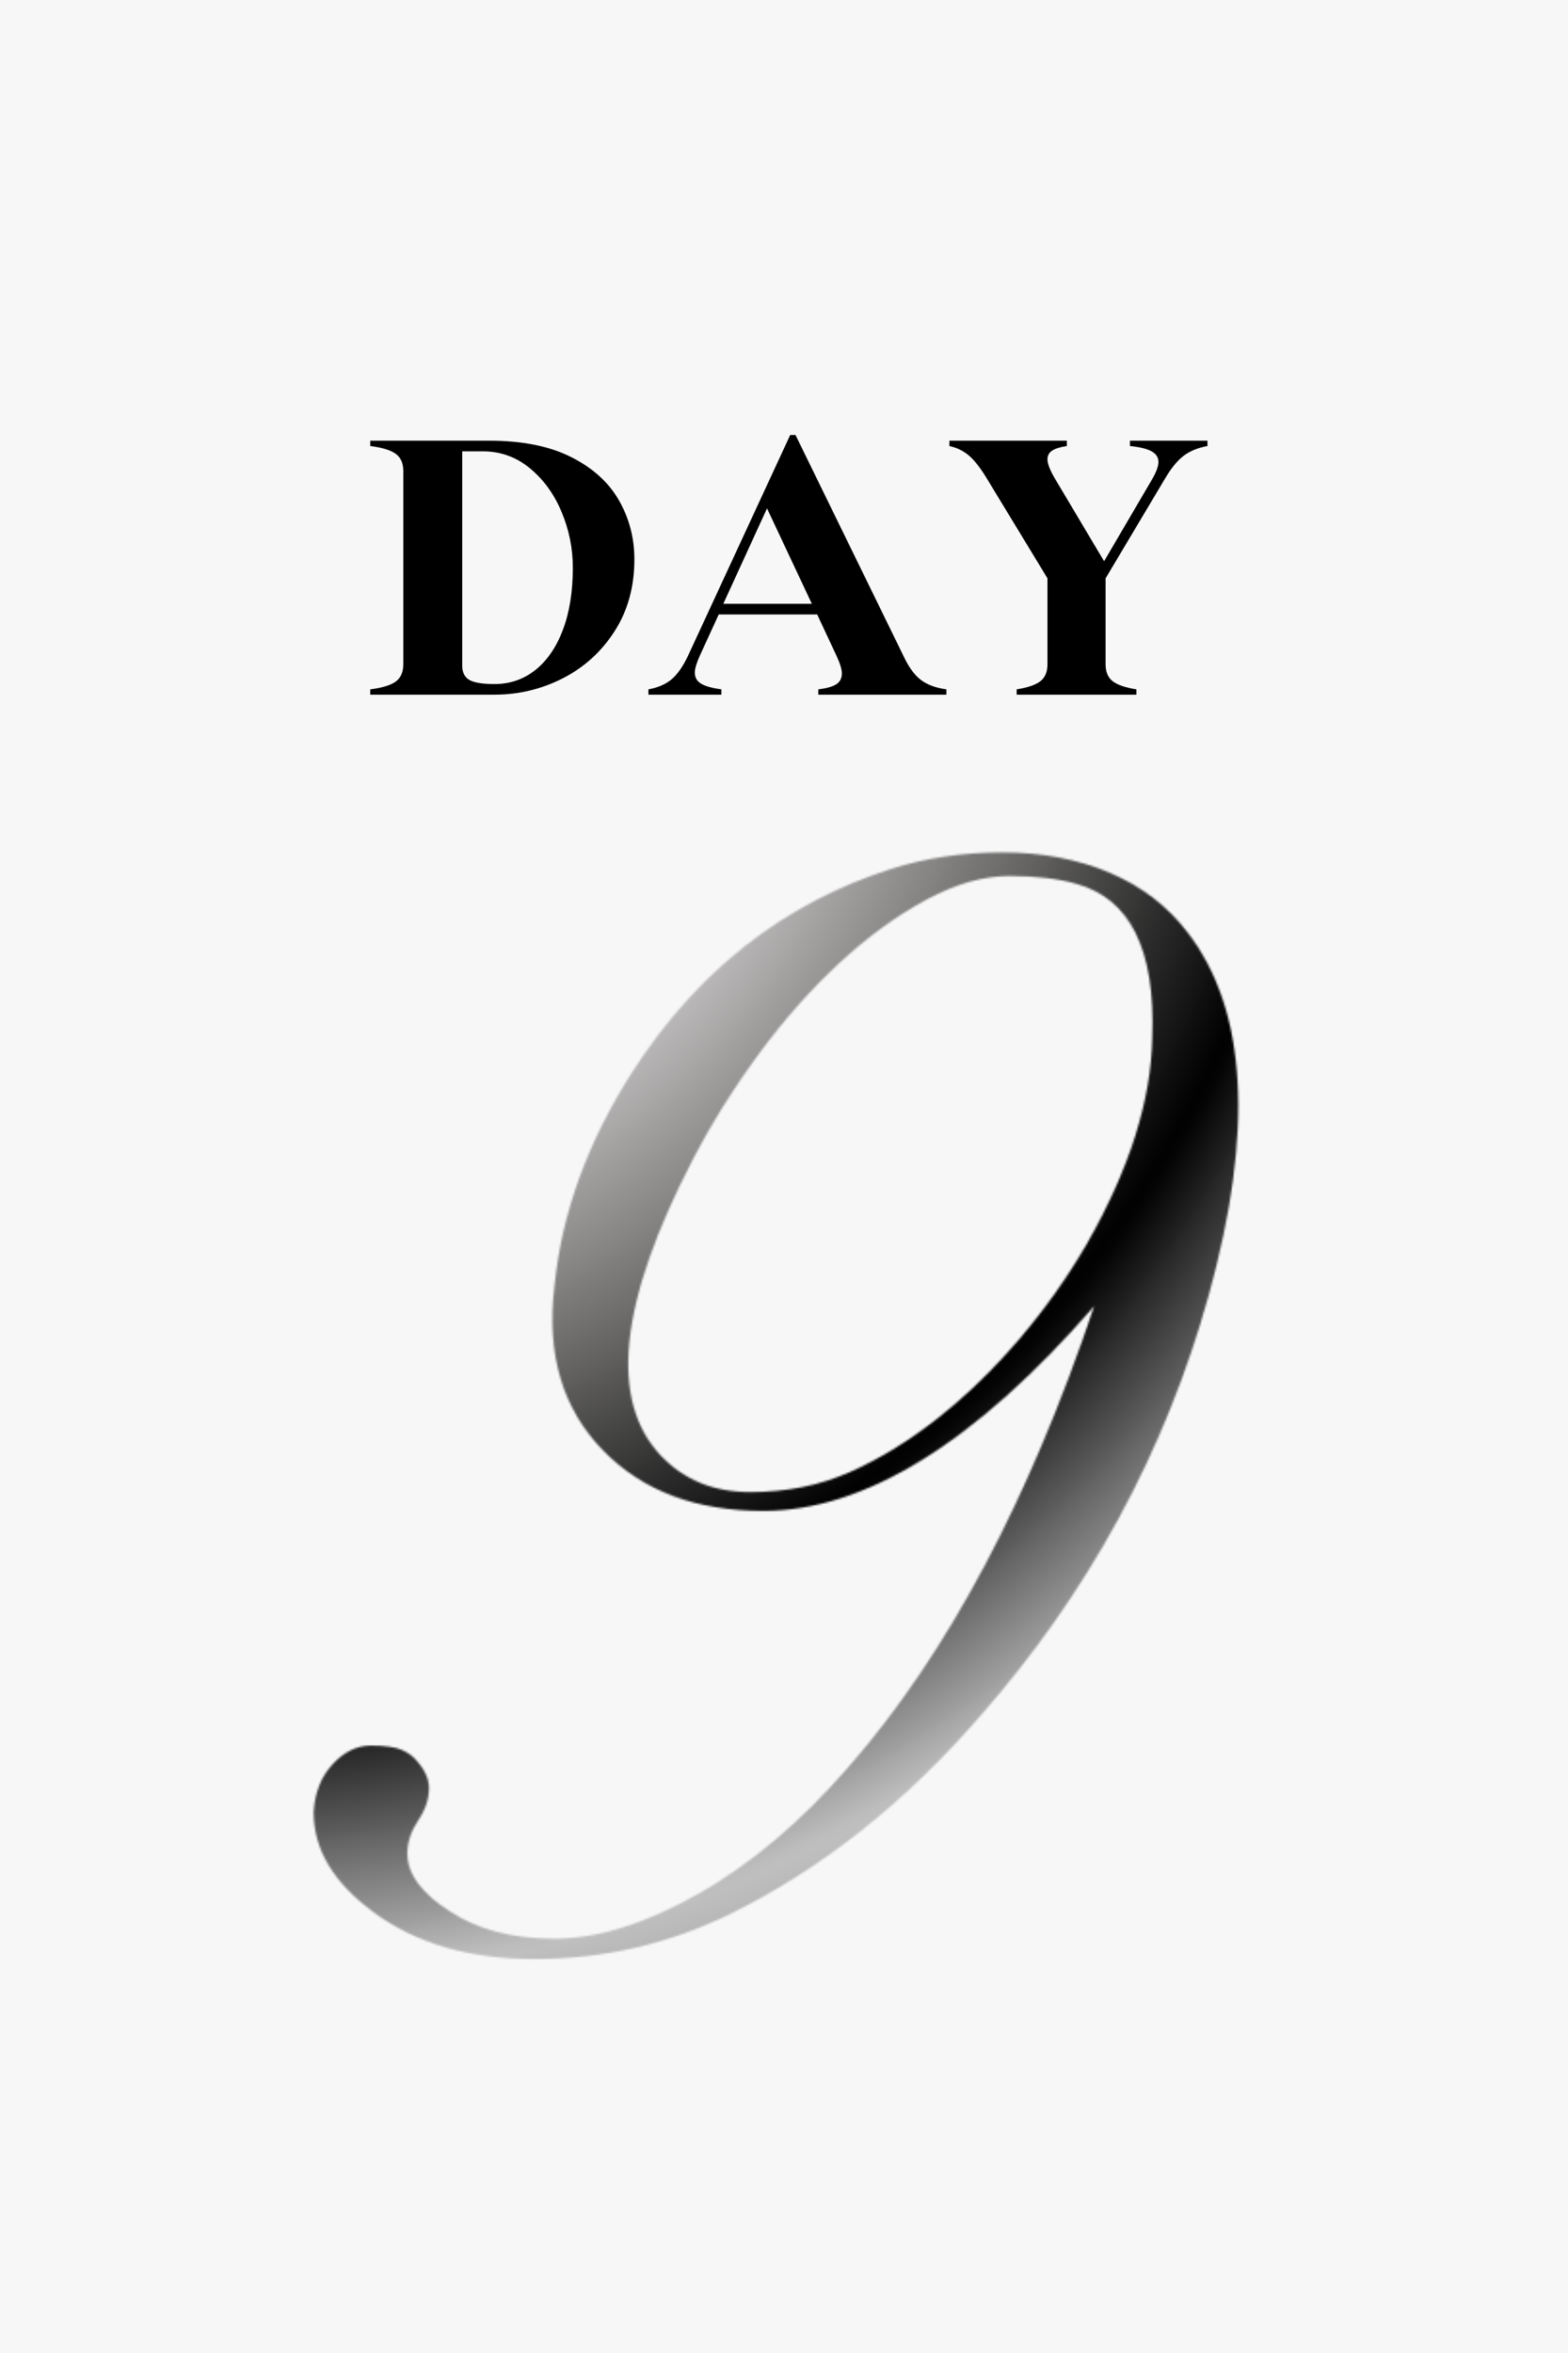 <svg version="1.0" preserveAspectRatio="xMidYMid meet" height="1632" viewBox="0 0 816 1224" zoomAndPan="magnify" width="1088" xmlns:xlink="http://www.w3.org/1999/xlink" xmlns="http://www.w3.org/2000/svg"><defs><filter id="84ddd5f303" height="100%" width="100%" y="0%" x="0%"><feColorMatrix color-interpolation-filters="sRGB" values="0 0 0 0 1 0 0 0 0 1 0 0 0 0 1 0 0 0 1 0"></feColorMatrix></filter><g></g><clipPath id="02bc3bc8f8"><path clip-rule="nonzero" d="M 0 0 L 816 0 L 816 1224 L 0 1224 Z M 0 0"></path></clipPath><radialGradient fy="60.983" fx="315.126" cy="60.983" id="9036810453" cx="315.126" r="1183.986" gradientUnits="userSpaceOnUse" gradientTransform="matrix(1, 0, 0, 1, -212.334, 234.392)"><stop offset="0" stop-color="rgb(58.344%, 2.338%, 2.46%)" stop-opacity="1"></stop><stop offset="0.008" stop-color="rgb(58.13%, 2.307%, 2.734%)" stop-opacity="1"></stop><stop offset="0.02" stop-color="rgb(57.872%, 2.271%, 3.065%)" stop-opacity="1"></stop><stop offset="0.031" stop-color="rgb(57.616%, 2.234%, 3.397%)" stop-opacity="1"></stop><stop offset="0.043" stop-color="rgb(57.359%, 2.197%, 3.728%)" stop-opacity="1"></stop><stop offset="0.055" stop-color="rgb(57.101%, 2.161%, 4.059%)" stop-opacity="1"></stop><stop offset="0.066" stop-color="rgb(56.845%, 2.124%, 4.39%)" stop-opacity="1"></stop><stop offset="0.078" stop-color="rgb(56.589%, 2.087%, 4.72%)" stop-opacity="1"></stop><stop offset="0.09" stop-color="rgb(56.331%, 2.051%, 5.051%)" stop-opacity="1"></stop><stop offset="0.102" stop-color="rgb(56.075%, 2.014%, 5.382%)" stop-opacity="1"></stop><stop offset="0.113" stop-color="rgb(55.817%, 1.978%, 5.713%)" stop-opacity="1"></stop><stop offset="0.125" stop-color="rgb(56.154%, 3.252%, 7.111%)" stop-opacity="1"></stop><stop offset="0.129" stop-color="rgb(57.086%, 5.838%, 9.573%)" stop-opacity="1"></stop><stop offset="0.133" stop-color="rgb(58.017%, 8.423%, 12.038%)" stop-opacity="1"></stop><stop offset="0.137" stop-color="rgb(58.948%, 11.009%, 14.5%)" stop-opacity="1"></stop><stop offset="0.141" stop-color="rgb(59.88%, 13.596%, 16.965%)" stop-opacity="1"></stop><stop offset="0.145" stop-color="rgb(60.811%, 16.182%, 19.427%)" stop-opacity="1"></stop><stop offset="0.148" stop-color="rgb(61.742%, 18.767%, 21.892%)" stop-opacity="1"></stop><stop offset="0.152" stop-color="rgb(62.674%, 21.353%, 24.355%)" stop-opacity="1"></stop><stop offset="0.156" stop-color="rgb(63.605%, 23.94%, 26.819%)" stop-opacity="1"></stop><stop offset="0.16" stop-color="rgb(64.536%, 26.524%, 29.282%)" stop-opacity="1"></stop><stop offset="0.164" stop-color="rgb(65.468%, 29.111%, 31.744%)" stop-opacity="1"></stop><stop offset="0.168" stop-color="rgb(66.399%, 31.697%, 34.209%)" stop-opacity="1"></stop><stop offset="0.172" stop-color="rgb(67.329%, 34.283%, 36.671%)" stop-opacity="1"></stop><stop offset="0.176" stop-color="rgb(68.26%, 36.868%, 39.136%)" stop-opacity="1"></stop><stop offset="0.18" stop-color="rgb(69.193%, 39.455%, 41.599%)" stop-opacity="1"></stop><stop offset="0.184" stop-color="rgb(70.123%, 42.041%, 44.063%)" stop-opacity="1"></stop><stop offset="0.188" stop-color="rgb(71.054%, 44.627%, 46.526%)" stop-opacity="1"></stop><stop offset="0.191" stop-color="rgb(71.986%, 47.212%, 48.988%)" stop-opacity="1"></stop><stop offset="0.195" stop-color="rgb(72.917%, 49.799%, 51.453%)" stop-opacity="1"></stop><stop offset="0.199" stop-color="rgb(73.848%, 52.385%, 53.915%)" stop-opacity="1"></stop><stop offset="0.203" stop-color="rgb(74.78%, 54.97%, 56.38%)" stop-opacity="1"></stop><stop offset="0.207" stop-color="rgb(75.711%, 57.556%, 58.842%)" stop-opacity="1"></stop><stop offset="0.211" stop-color="rgb(76.642%, 60.143%, 61.307%)" stop-opacity="1"></stop><stop offset="0.215" stop-color="rgb(77.573%, 62.729%, 63.77%)" stop-opacity="1"></stop><stop offset="0.219" stop-color="rgb(78.505%, 65.314%, 66.234%)" stop-opacity="1"></stop><stop offset="0.223" stop-color="rgb(79.436%, 67.9%, 68.697%)" stop-opacity="1"></stop><stop offset="0.227" stop-color="rgb(80.367%, 70.486%, 71.159%)" stop-opacity="1"></stop><stop offset="0.23" stop-color="rgb(81.299%, 73.071%, 73.624%)" stop-opacity="1"></stop><stop offset="0.234" stop-color="rgb(82.23%, 75.658%, 76.086%)" stop-opacity="1"></stop><stop offset="0.238" stop-color="rgb(83.16%, 78.244%, 78.551%)" stop-opacity="1"></stop><stop offset="0.242" stop-color="rgb(84.093%, 80.83%, 81.013%)" stop-opacity="1"></stop><stop offset="0.246" stop-color="rgb(85.023%, 83.415%, 83.478%)" stop-opacity="1"></stop><stop offset="0.25" stop-color="rgb(84.845%, 84.071%, 84.065%)" stop-opacity="1"></stop><stop offset="0.254" stop-color="rgb(83.559%, 82.797%, 82.779%)" stop-opacity="1"></stop><stop offset="0.258" stop-color="rgb(82.271%, 81.522%, 81.491%)" stop-opacity="1"></stop><stop offset="0.262" stop-color="rgb(80.984%, 80.247%, 80.205%)" stop-opacity="1"></stop><stop offset="0.266" stop-color="rgb(79.698%, 78.973%, 78.918%)" stop-opacity="1"></stop><stop offset="0.27" stop-color="rgb(78.41%, 77.698%, 77.631%)" stop-opacity="1"></stop><stop offset="0.273" stop-color="rgb(77.124%, 76.424%, 76.344%)" stop-opacity="1"></stop><stop offset="0.277" stop-color="rgb(75.838%, 75.148%, 75.056%)" stop-opacity="1"></stop><stop offset="0.281" stop-color="rgb(74.55%, 73.874%, 73.77%)" stop-opacity="1"></stop><stop offset="0.285" stop-color="rgb(73.264%, 72.6%, 72.484%)" stop-opacity="1"></stop><stop offset="0.289" stop-color="rgb(71.977%, 71.324%, 71.196%)" stop-opacity="1"></stop><stop offset="0.293" stop-color="rgb(70.689%, 70.05%, 69.91%)" stop-opacity="1"></stop><stop offset="0.297" stop-color="rgb(69.403%, 68.774%, 68.623%)" stop-opacity="1"></stop><stop offset="0.301" stop-color="rgb(68.115%, 67.5%, 67.336%)" stop-opacity="1"></stop><stop offset="0.305" stop-color="rgb(66.829%, 66.226%, 66.049%)" stop-opacity="1"></stop><stop offset="0.309" stop-color="rgb(65.543%, 64.951%, 64.763%)" stop-opacity="1"></stop><stop offset="0.312" stop-color="rgb(64.255%, 63.676%, 63.475%)" stop-opacity="1"></stop><stop offset="0.316" stop-color="rgb(62.968%, 62.402%, 62.189%)" stop-opacity="1"></stop><stop offset="0.32" stop-color="rgb(61.682%, 61.127%, 60.901%)" stop-opacity="1"></stop><stop offset="0.324" stop-color="rgb(60.394%, 59.853%, 59.615%)" stop-opacity="1"></stop><stop offset="0.328" stop-color="rgb(59.108%, 58.577%, 58.328%)" stop-opacity="1"></stop><stop offset="0.332" stop-color="rgb(57.822%, 57.303%, 57.04%)" stop-opacity="1"></stop><stop offset="0.336" stop-color="rgb(56.534%, 56.029%, 55.754%)" stop-opacity="1"></stop><stop offset="0.34" stop-color="rgb(55.247%, 54.753%, 54.468%)" stop-opacity="1"></stop><stop offset="0.344" stop-color="rgb(53.96%, 53.479%, 53.18%)" stop-opacity="1"></stop><stop offset="0.348" stop-color="rgb(52.673%, 52.205%, 51.894%)" stop-opacity="1"></stop><stop offset="0.352" stop-color="rgb(51.387%, 50.929%, 50.607%)" stop-opacity="1"></stop><stop offset="0.355" stop-color="rgb(50.099%, 49.655%, 49.319%)" stop-opacity="1"></stop><stop offset="0.359" stop-color="rgb(48.813%, 48.38%, 48.033%)" stop-opacity="1"></stop><stop offset="0.363" stop-color="rgb(47.527%, 47.105%, 46.745%)" stop-opacity="1"></stop><stop offset="0.367" stop-color="rgb(46.239%, 45.831%, 45.459%)" stop-opacity="1"></stop><stop offset="0.371" stop-color="rgb(44.952%, 44.556%, 44.173%)" stop-opacity="1"></stop><stop offset="0.375" stop-color="rgb(43.617%, 43.233%, 42.848%)" stop-opacity="1"></stop><stop offset="0.379" stop-color="rgb(42.232%, 41.859%, 41.489%)" stop-opacity="1"></stop><stop offset="0.383" stop-color="rgb(40.848%, 40.488%, 40.128%)" stop-opacity="1"></stop><stop offset="0.387" stop-color="rgb(39.462%, 39.114%, 38.768%)" stop-opacity="1"></stop><stop offset="0.391" stop-color="rgb(38.078%, 37.743%, 37.407%)" stop-opacity="1"></stop><stop offset="0.395" stop-color="rgb(36.693%, 36.371%, 36.047%)" stop-opacity="1"></stop><stop offset="0.398" stop-color="rgb(35.309%, 34.998%, 34.686%)" stop-opacity="1"></stop><stop offset="0.402" stop-color="rgb(33.923%, 33.626%, 33.327%)" stop-opacity="1"></stop><stop offset="0.406" stop-color="rgb(32.539%, 32.253%, 31.966%)" stop-opacity="1"></stop><stop offset="0.41" stop-color="rgb(31.154%, 30.881%, 30.606%)" stop-opacity="1"></stop><stop offset="0.414" stop-color="rgb(29.77%, 29.507%, 29.245%)" stop-opacity="1"></stop><stop offset="0.418" stop-color="rgb(28.384%, 28.136%, 27.885%)" stop-opacity="1"></stop><stop offset="0.422" stop-color="rgb(27%, 26.762%, 26.524%)" stop-opacity="1"></stop><stop offset="0.426" stop-color="rgb(25.615%, 25.391%, 25.165%)" stop-opacity="1"></stop><stop offset="0.43" stop-color="rgb(24.231%, 24.017%, 23.804%)" stop-opacity="1"></stop><stop offset="0.434" stop-color="rgb(22.845%, 22.646%, 22.444%)" stop-opacity="1"></stop><stop offset="0.438" stop-color="rgb(21.461%, 21.272%, 21.083%)" stop-opacity="1"></stop><stop offset="0.441" stop-color="rgb(20.078%, 19.901%, 19.724%)" stop-opacity="1"></stop><stop offset="0.445" stop-color="rgb(18.692%, 18.527%, 18.362%)" stop-opacity="1"></stop><stop offset="0.449" stop-color="rgb(17.308%, 17.155%, 17.003%)" stop-opacity="1"></stop><stop offset="0.453" stop-color="rgb(15.923%, 15.782%, 15.642%)" stop-opacity="1"></stop><stop offset="0.457" stop-color="rgb(14.539%, 14.41%, 14.282%)" stop-opacity="1"></stop><stop offset="0.461" stop-color="rgb(13.153%, 13.037%, 12.921%)" stop-opacity="1"></stop><stop offset="0.465" stop-color="rgb(11.769%, 11.665%, 11.562%)" stop-opacity="1"></stop><stop offset="0.469" stop-color="rgb(10.384%, 10.292%, 10.2%)" stop-opacity="1"></stop><stop offset="0.473" stop-color="rgb(9%, 8.92%, 8.841%)" stop-opacity="1"></stop><stop offset="0.477" stop-color="rgb(7.614%, 7.547%, 7.48%)" stop-opacity="1"></stop><stop offset="0.48" stop-color="rgb(6.23%, 6.175%, 6.12%)" stop-opacity="1"></stop><stop offset="0.484" stop-color="rgb(4.845%, 4.802%, 4.759%)" stop-opacity="1"></stop><stop offset="0.488" stop-color="rgb(3.461%, 3.43%, 3.4%)" stop-opacity="1"></stop><stop offset="0.492" stop-color="rgb(2.075%, 2.057%, 2.039%)" stop-opacity="1"></stop><stop offset="0.496" stop-color="rgb(0.691%, 0.685%, 0.679%)" stop-opacity="1"></stop><stop offset="0.5" stop-color="rgb(1.175%, 1.175%, 1.175%)" stop-opacity="1"></stop><stop offset="0.504" stop-color="rgb(3.528%, 3.528%, 3.528%)" stop-opacity="1"></stop><stop offset="0.508" stop-color="rgb(5.881%, 5.881%, 5.881%)" stop-opacity="1"></stop><stop offset="0.512" stop-color="rgb(8.234%, 8.234%, 8.234%)" stop-opacity="1"></stop><stop offset="0.516" stop-color="rgb(10.587%, 10.587%, 10.587%)" stop-opacity="1"></stop><stop offset="0.52" stop-color="rgb(12.939%, 12.939%, 12.939%)" stop-opacity="1"></stop><stop offset="0.523" stop-color="rgb(15.292%, 15.292%, 15.292%)" stop-opacity="1"></stop><stop offset="0.527" stop-color="rgb(17.645%, 17.645%, 17.645%)" stop-opacity="1"></stop><stop offset="0.531" stop-color="rgb(19.998%, 19.998%, 19.998%)" stop-opacity="1"></stop><stop offset="0.535" stop-color="rgb(22.351%, 22.351%, 22.351%)" stop-opacity="1"></stop><stop offset="0.539" stop-color="rgb(24.704%, 24.704%, 24.704%)" stop-opacity="1"></stop><stop offset="0.543" stop-color="rgb(27.057%, 27.057%, 27.057%)" stop-opacity="1"></stop><stop offset="0.547" stop-color="rgb(29.41%, 29.41%, 29.41%)" stop-opacity="1"></stop><stop offset="0.551" stop-color="rgb(31.763%, 31.763%, 31.763%)" stop-opacity="1"></stop><stop offset="0.555" stop-color="rgb(34.116%, 34.116%, 34.116%)" stop-opacity="1"></stop><stop offset="0.559" stop-color="rgb(36.469%, 36.469%, 36.469%)" stop-opacity="1"></stop><stop offset="0.562" stop-color="rgb(38.82%, 38.82%, 38.82%)" stop-opacity="1"></stop><stop offset="0.566" stop-color="rgb(41.173%, 41.173%, 41.173%)" stop-opacity="1"></stop><stop offset="0.57" stop-color="rgb(43.526%, 43.526%, 43.526%)" stop-opacity="1"></stop><stop offset="0.574" stop-color="rgb(45.879%, 45.879%, 45.879%)" stop-opacity="1"></stop><stop offset="0.578" stop-color="rgb(48.232%, 48.232%, 48.232%)" stop-opacity="1"></stop><stop offset="0.582" stop-color="rgb(50.584%, 50.584%, 50.584%)" stop-opacity="1"></stop><stop offset="0.586" stop-color="rgb(52.937%, 52.937%, 52.937%)" stop-opacity="1"></stop><stop offset="0.59" stop-color="rgb(55.29%, 55.29%, 55.29%)" stop-opacity="1"></stop><stop offset="0.594" stop-color="rgb(57.643%, 57.643%, 57.643%)" stop-opacity="1"></stop><stop offset="0.598" stop-color="rgb(59.996%, 59.996%, 59.996%)" stop-opacity="1"></stop><stop offset="0.602" stop-color="rgb(62.349%, 62.349%, 62.349%)" stop-opacity="1"></stop><stop offset="0.605" stop-color="rgb(64.702%, 64.702%, 64.702%)" stop-opacity="1"></stop><stop offset="0.609" stop-color="rgb(67.055%, 67.055%, 67.055%)" stop-opacity="1"></stop><stop offset="0.613" stop-color="rgb(69.408%, 69.408%, 69.408%)" stop-opacity="1"></stop><stop offset="0.617" stop-color="rgb(71.761%, 71.761%, 71.761%)" stop-opacity="1"></stop><stop offset="0.621" stop-color="rgb(74.113%, 74.113%, 74.113%)" stop-opacity="1"></stop><stop offset="0.625" stop-color="rgb(74.805%, 74.799%, 74.792%)" stop-opacity="1"></stop><stop offset="0.629" stop-color="rgb(73.837%, 73.819%, 73.801%)" stop-opacity="1"></stop><stop offset="0.633" stop-color="rgb(72.868%, 72.838%, 72.807%)" stop-opacity="1"></stop><stop offset="0.637" stop-color="rgb(71.901%, 71.858%, 71.815%)" stop-opacity="1"></stop><stop offset="0.641" stop-color="rgb(70.932%, 70.877%, 70.822%)" stop-opacity="1"></stop><stop offset="0.645" stop-color="rgb(69.965%, 69.897%, 69.83%)" stop-opacity="1"></stop><stop offset="0.648" stop-color="rgb(68.996%, 68.916%, 68.837%)" stop-opacity="1"></stop><stop offset="0.652" stop-color="rgb(68.028%, 67.937%, 67.845%)" stop-opacity="1"></stop><stop offset="0.656" stop-color="rgb(67.059%, 66.956%, 66.853%)" stop-opacity="1"></stop><stop offset="0.66" stop-color="rgb(66.092%, 65.976%, 65.86%)" stop-opacity="1"></stop><stop offset="0.664" stop-color="rgb(65.123%, 64.996%, 64.868%)" stop-opacity="1"></stop><stop offset="0.668" stop-color="rgb(64.156%, 64.015%, 63.875%)" stop-opacity="1"></stop><stop offset="0.672" stop-color="rgb(63.187%, 63.036%, 62.883%)" stop-opacity="1"></stop><stop offset="0.676" stop-color="rgb(62.219%, 62.054%, 61.89%)" stop-opacity="1"></stop><stop offset="0.68" stop-color="rgb(61.25%, 61.075%, 60.898%)" stop-opacity="1"></stop><stop offset="0.684" stop-color="rgb(60.283%, 60.094%, 59.904%)" stop-opacity="1"></stop><stop offset="0.688" stop-color="rgb(59.315%, 59.114%, 58.913%)" stop-opacity="1"></stop><stop offset="0.691" stop-color="rgb(58.347%, 58.133%, 57.921%)" stop-opacity="1"></stop><stop offset="0.695" stop-color="rgb(57.379%, 57.153%, 56.927%)" stop-opacity="1"></stop><stop offset="0.699" stop-color="rgb(56.41%, 56.172%, 55.936%)" stop-opacity="1"></stop><stop offset="0.703" stop-color="rgb(55.443%, 55.193%, 54.942%)" stop-opacity="1"></stop><stop offset="0.707" stop-color="rgb(54.474%, 54.211%, 53.95%)" stop-opacity="1"></stop><stop offset="0.711" stop-color="rgb(53.506%, 53.232%, 52.957%)" stop-opacity="1"></stop><stop offset="0.715" stop-color="rgb(52.538%, 52.252%, 51.965%)" stop-opacity="1"></stop><stop offset="0.719" stop-color="rgb(51.57%, 51.271%, 50.972%)" stop-opacity="1"></stop><stop offset="0.723" stop-color="rgb(50.601%, 50.291%, 49.98%)" stop-opacity="1"></stop><stop offset="0.727" stop-color="rgb(49.634%, 49.31%, 48.988%)" stop-opacity="1"></stop><stop offset="0.73" stop-color="rgb(48.665%, 48.331%, 47.995%)" stop-opacity="1"></stop><stop offset="0.734" stop-color="rgb(47.697%, 47.35%, 47.003%)" stop-opacity="1"></stop><stop offset="0.738" stop-color="rgb(46.729%, 46.37%, 46.01%)" stop-opacity="1"></stop><stop offset="0.742" stop-color="rgb(45.761%, 45.389%, 45.018%)" stop-opacity="1"></stop><stop offset="0.746" stop-color="rgb(44.794%, 44.409%, 44.025%)" stop-opacity="1"></stop><stop offset="0.75" stop-color="rgb(44.371%, 43.233%, 43.015%)" stop-opacity="1"></stop><stop offset="0.754" stop-color="rgb(44.493%, 41.859%, 41.985%)" stop-opacity="1"></stop><stop offset="0.758" stop-color="rgb(44.615%, 40.488%, 40.955%)" stop-opacity="1"></stop><stop offset="0.762" stop-color="rgb(44.739%, 39.114%, 39.926%)" stop-opacity="1"></stop><stop offset="0.766" stop-color="rgb(44.861%, 37.743%, 38.896%)" stop-opacity="1"></stop><stop offset="0.77" stop-color="rgb(44.984%, 36.371%, 37.868%)" stop-opacity="1"></stop><stop offset="0.773" stop-color="rgb(45.107%, 34.998%, 36.838%)" stop-opacity="1"></stop><stop offset="0.777" stop-color="rgb(45.23%, 33.626%, 35.808%)" stop-opacity="1"></stop><stop offset="0.781" stop-color="rgb(45.352%, 32.253%, 34.779%)" stop-opacity="1"></stop><stop offset="0.785" stop-color="rgb(45.476%, 30.881%, 33.749%)" stop-opacity="1"></stop><stop offset="0.789" stop-color="rgb(45.598%, 29.507%, 32.721%)" stop-opacity="1"></stop><stop offset="0.793" stop-color="rgb(45.721%, 28.136%, 31.691%)" stop-opacity="1"></stop><stop offset="0.797" stop-color="rgb(45.844%, 26.762%, 30.661%)" stop-opacity="1"></stop><stop offset="0.801" stop-color="rgb(45.967%, 25.391%, 29.633%)" stop-opacity="1"></stop><stop offset="0.805" stop-color="rgb(46.089%, 24.017%, 28.603%)" stop-opacity="1"></stop><stop offset="0.809" stop-color="rgb(46.213%, 22.646%, 27.574%)" stop-opacity="1"></stop><stop offset="0.812" stop-color="rgb(46.335%, 21.272%, 26.544%)" stop-opacity="1"></stop><stop offset="0.816" stop-color="rgb(46.458%, 19.901%, 25.514%)" stop-opacity="1"></stop><stop offset="0.82" stop-color="rgb(46.581%, 18.527%, 24.486%)" stop-opacity="1"></stop><stop offset="0.824" stop-color="rgb(46.704%, 17.155%, 23.456%)" stop-opacity="1"></stop><stop offset="0.828" stop-color="rgb(46.826%, 15.782%, 22.426%)" stop-opacity="1"></stop><stop offset="0.832" stop-color="rgb(46.95%, 14.41%, 21.397%)" stop-opacity="1"></stop><stop offset="0.836" stop-color="rgb(47.072%, 13.037%, 20.367%)" stop-opacity="1"></stop><stop offset="0.84" stop-color="rgb(47.195%, 11.665%, 19.339%)" stop-opacity="1"></stop><stop offset="0.844" stop-color="rgb(47.318%, 10.292%, 18.309%)" stop-opacity="1"></stop><stop offset="0.848" stop-color="rgb(47.441%, 8.92%, 17.279%)" stop-opacity="1"></stop><stop offset="0.852" stop-color="rgb(47.563%, 7.547%, 16.251%)" stop-opacity="1"></stop><stop offset="0.855" stop-color="rgb(47.687%, 6.175%, 15.221%)" stop-opacity="1"></stop><stop offset="0.859" stop-color="rgb(47.809%, 4.802%, 14.192%)" stop-opacity="1"></stop><stop offset="0.863" stop-color="rgb(47.932%, 3.43%, 13.162%)" stop-opacity="1"></stop><stop offset="0.867" stop-color="rgb(48.055%, 2.057%, 12.132%)" stop-opacity="1"></stop><stop offset="0.871" stop-color="rgb(48.178%, 0.685%, 11.104%)" stop-opacity="1"></stop><stop offset="0.875" stop-color="rgb(48.355%, 0.031%, 10.515%)" stop-opacity="1"></stop><stop offset="0.879" stop-color="rgb(48.589%, 0.092%, 10.368%)" stop-opacity="1"></stop><stop offset="0.883" stop-color="rgb(48.82%, 0.153%, 10.22%)" stop-opacity="1"></stop><stop offset="0.887" stop-color="rgb(49.054%, 0.214%, 10.074%)" stop-opacity="1"></stop><stop offset="0.891" stop-color="rgb(49.286%, 0.275%, 9.926%)" stop-opacity="1"></stop><stop offset="0.895" stop-color="rgb(49.519%, 0.336%, 9.779%)" stop-opacity="1"></stop><stop offset="0.898" stop-color="rgb(49.753%, 0.397%, 9.633%)" stop-opacity="1"></stop><stop offset="0.902" stop-color="rgb(49.985%, 0.458%, 9.485%)" stop-opacity="1"></stop><stop offset="0.906" stop-color="rgb(50.218%, 0.52%, 9.338%)" stop-opacity="1"></stop><stop offset="0.91" stop-color="rgb(50.45%, 0.581%, 9.19%)" stop-opacity="1"></stop><stop offset="0.914" stop-color="rgb(50.684%, 0.642%, 9.044%)" stop-opacity="1"></stop><stop offset="0.918" stop-color="rgb(50.916%, 0.703%, 8.896%)" stop-opacity="1"></stop><stop offset="0.922" stop-color="rgb(51.149%, 0.764%, 8.749%)" stop-opacity="1"></stop><stop offset="0.926" stop-color="rgb(51.382%, 0.826%, 8.601%)" stop-opacity="1"></stop><stop offset="0.93" stop-color="rgb(51.614%, 0.887%, 8.455%)" stop-opacity="1"></stop><stop offset="0.934" stop-color="rgb(51.848%, 0.949%, 8.307%)" stop-opacity="1"></stop><stop offset="0.938" stop-color="rgb(52.08%, 1.01%, 8.16%)" stop-opacity="1"></stop><stop offset="0.941" stop-color="rgb(52.313%, 1.071%, 8.012%)" stop-opacity="1"></stop><stop offset="0.945" stop-color="rgb(52.545%, 1.132%, 7.866%)" stop-opacity="1"></stop><stop offset="0.949" stop-color="rgb(52.779%, 1.193%, 7.719%)" stop-opacity="1"></stop><stop offset="0.953" stop-color="rgb(53.012%, 1.254%, 7.571%)" stop-opacity="1"></stop><stop offset="0.957" stop-color="rgb(53.244%, 1.315%, 7.425%)" stop-opacity="1"></stop><stop offset="0.961" stop-color="rgb(53.477%, 1.378%, 7.277%)" stop-opacity="1"></stop><stop offset="0.965" stop-color="rgb(53.709%, 1.439%, 7.13%)" stop-opacity="1"></stop><stop offset="0.969" stop-color="rgb(53.943%, 1.5%, 6.982%)" stop-opacity="1"></stop><stop offset="0.973" stop-color="rgb(54.175%, 1.561%, 6.836%)" stop-opacity="1"></stop><stop offset="0.977" stop-color="rgb(54.408%, 1.622%, 6.688%)" stop-opacity="1"></stop><stop offset="0.98" stop-color="rgb(54.642%, 1.683%, 6.541%)" stop-opacity="1"></stop><stop offset="0.984" stop-color="rgb(54.874%, 1.744%, 6.393%)" stop-opacity="1"></stop><stop offset="0.988" stop-color="rgb(55.107%, 1.807%, 6.247%)" stop-opacity="1"></stop><stop offset="0.992" stop-color="rgb(55.339%, 1.868%, 6.099%)" stop-opacity="1"></stop><stop offset="0.996" stop-color="rgb(55.573%, 1.929%, 5.952%)" stop-opacity="1"></stop><stop offset="1" stop-color="rgb(55.688%, 1.959%, 5.879%)" stop-opacity="1"></stop></radialGradient><clipPath id="983ae5ee4c"><rect height="1224" y="0" width="816" x="0"></rect></clipPath><clipPath id="347588e856"><rect height="1224" y="0" width="816" x="0"></rect></clipPath><clipPath id="54c791aad3"><rect height="1224" y="0" width="816" x="0"></rect></clipPath><mask id="3ca8015f62"><g filter="url(#84ddd5f303)"><g transform="matrix(1, 0, 0, 1, 0, 0)"><g clip-path="url(#54c791aad3)"><g transform="matrix(1, 0, 0, 1, 0, 0)"><g clip-path="url(#347588e856)"><g fill-opacity="1" fill="#000000"><g transform="translate(103.602, 1018.282)"><g><path d="M 465.844 -338.875 C 404.062 -267.832 346.629 -232.312 293.547 -232.312 C 258.711 -232.312 231.086 -242.656 210.672 -263.344 C 189.172 -285.113 180.598 -313.828 184.953 -349.484 C 188.766 -387.316 202.238 -424.336 225.375 -460.547 C 259.125 -513.078 304.035 -548.32 360.109 -566.281 C 378.066 -572 397.391 -574.859 418.078 -574.859 C 438.766 -574.859 457.41 -571.316 474.016 -564.234 C 490.617 -557.16 504.094 -546.82 514.438 -533.219 C 545.457 -492.926 549.129 -430.051 525.453 -344.594 C 502.859 -263.207 463.254 -190.258 406.641 -125.75 C 367.453 -80.562 324.176 -46.266 276.812 -22.859 C 244.695 -7.078 210.535 0.812 174.328 0.812 C 140.578 0.812 112.68 -7.352 90.641 -23.688 C 69.953 -38.926 59.609 -56.207 59.609 -75.531 C 60.148 -85.602 63.414 -93.906 69.406 -100.438 C 75.395 -106.969 82.062 -110.234 89.406 -110.234 C 96.758 -110.234 102.133 -109.484 105.531 -107.984 C 108.938 -106.492 111.594 -104.52 113.5 -102.062 C 117.582 -97.438 119.625 -92.812 119.625 -88.188 C 119.625 -82.469 117.785 -76.883 114.109 -71.438 C 110.441 -66 108.535 -60.422 108.391 -54.703 C 108.254 -48.992 110.16 -43.551 114.109 -38.375 C 118.055 -33.207 123.297 -28.582 129.828 -24.5 C 144.254 -14.695 162.625 -9.797 184.938 -9.797 C 207.258 -9.797 232.164 -17.551 259.656 -33.062 C 287.156 -48.582 313.289 -70.633 338.062 -99.219 C 389.227 -157.727 431.82 -237.613 465.844 -338.875 Z M 286.812 -242.109 C 305.727 -242.109 323.008 -245.578 338.656 -252.516 C 354.312 -259.461 369.625 -268.852 384.594 -280.688 C 399.562 -292.531 413.711 -306.273 427.047 -321.922 C 440.391 -337.578 452.098 -354.113 462.172 -371.531 C 484.223 -410.188 495.52 -445.977 496.062 -478.906 C 497.695 -524.363 484.492 -550.906 456.453 -558.531 C 446.93 -561.25 435.363 -562.609 421.75 -562.609 C 408.145 -562.609 393.648 -558.457 378.266 -550.156 C 362.891 -541.852 347.852 -530.895 333.156 -517.281 C 318.457 -503.676 304.578 -488.023 291.516 -470.328 C 278.453 -452.641 267.02 -434.406 257.219 -415.625 C 218.562 -341.32 212.984 -289.742 240.484 -260.891 C 252.453 -248.367 267.895 -242.109 286.812 -242.109 Z M 286.812 -242.109"></path></g></g></g></g></g></g></g></g></mask><clipPath id="a8bbf32bc7"><path clip-rule="nonzero" d="M 0 0 L 816 0 L 816 1224 L 0 1224 Z M 0 0"></path></clipPath><clipPath id="7645283e18"><rect height="1224" y="0" width="816" x="0"></rect></clipPath><clipPath id="6afd508d91"><rect height="1224" y="0" width="816" x="0"></rect></clipPath><clipPath id="1c8b8efd04"><rect height="1224" y="0" width="816" x="0"></rect></clipPath><clipPath id="a5c6f64784"><rect height="220" y="0" width="462" x="0"></rect></clipPath></defs><rect fill-opacity="1" height="1468.8" y="-122.4" fill="#ffffff" width="979.2" x="-81.6"></rect><rect fill-opacity="1" height="1468.8" y="-122.4" fill="#f7f7f7" width="979.2" x="-81.6"></rect><g transform="matrix(1, 0, 0, 1, 0, 0)"><g clip-path="url(#1c8b8efd04)"><g transform="matrix(1, 0, 0, 1, 0, 0)"><g clip-path="url(#6afd508d91)"><g mask="url(#3ca8015f62)"><g transform="matrix(1, 0, 0, 1, 0, 0)"><g clip-path="url(#7645283e18)"><g clip-path="url(#a8bbf32bc7)"><rect y="-657.043" height="2538.086" width="1692.058" fill="url(#9036810453)" x="-438.029"></rect></g></g></g></g></g></g></g></g><g transform="matrix(1, 0, 0, 1, 182, 189)"><g clip-path="url(#a5c6f64784)"><g fill-opacity="1" fill="#000000"><g transform="translate(4.949, 172.359)"><g><path d="M 67.641 -132.125 C 84.785 -132.125 98.992 -129.285 110.266 -123.609 C 121.535 -117.941 129.836 -110.426 135.172 -101.062 C 140.516 -91.707 143.188 -81.488 143.188 -70.406 C 143.188 -56.164 139.758 -43.707 132.906 -33.031 C 126.051 -22.352 117.051 -14.176 105.906 -8.5 C 94.77 -2.832 82.938 0 70.406 0 L 5.734 0 L 5.734 -2.766 C 11.93 -3.555 16.348 -4.906 18.984 -6.812 C 21.617 -8.727 22.938 -11.734 22.938 -15.828 L 22.938 -116.297 C 22.938 -120.379 21.617 -123.375 18.984 -125.281 C 16.348 -127.195 11.93 -128.551 5.734 -129.344 L 5.734 -132.125 Z M 70.406 -5.531 C 78.445 -5.531 85.535 -7.969 91.672 -12.844 C 97.805 -17.727 102.586 -24.719 106.016 -33.812 C 109.441 -42.914 111.156 -53.664 111.156 -66.062 C 111.156 -76.082 109.207 -85.738 105.312 -95.031 C 101.426 -104.332 95.922 -111.914 88.797 -117.781 C 81.68 -123.645 73.508 -126.578 64.281 -126.578 L 53.594 -126.578 L 53.594 -15.031 C 53.594 -11.602 54.812 -9.16 57.25 -7.703 C 59.695 -6.254 64.082 -5.531 70.406 -5.531 Z M 70.406 -5.531"></path></g></g></g><g fill-opacity="1" fill="#000000"><g transform="translate(154.46, 172.359)"><g><path d="M 133.703 -20.172 C 136.336 -14.504 139.301 -10.383 142.594 -7.812 C 145.895 -5.238 150.379 -3.555 156.047 -2.766 L 156.047 0 L 89.391 0 L 89.391 -2.766 C 93.742 -3.297 96.875 -4.188 98.781 -5.438 C 100.695 -6.688 101.656 -8.566 101.656 -11.078 C 101.656 -13.18 100.734 -16.211 98.891 -20.172 L 88.797 -41.734 L 37.578 -41.734 L 27.688 -20.172 C 25.977 -16.348 25.125 -13.445 25.125 -11.469 C 25.125 -8.969 26.207 -7.055 28.375 -5.734 C 30.551 -4.422 34.082 -3.43 38.969 -2.766 L 38.969 0 L 0.984 0 L 0.984 -2.766 C 5.992 -3.691 10.016 -5.438 13.047 -8 C 16.086 -10.57 18.926 -14.629 21.562 -20.172 L 74.766 -135.078 L 77.531 -135.078 Z M 86.031 -47.266 L 62.703 -96.906 L 39.953 -47.266 Z M 86.031 -47.266"></path></g></g></g><g fill-opacity="1" fill="#000000"><g transform="translate(311.486, 172.359)"><g><path d="M 35.594 -2.766 C 41.395 -3.691 45.516 -5.109 47.953 -7.016 C 50.398 -8.93 51.625 -11.867 51.625 -15.828 L 51.625 -60.516 L 20.375 -111.938 C 17.07 -117.477 13.969 -121.535 11.062 -124.109 C 8.164 -126.68 4.676 -128.426 0.594 -129.344 L 0.594 -132.125 L 61.703 -132.125 L 61.703 -129.344 C 58.273 -128.82 55.738 -128.031 54.094 -126.969 C 52.445 -125.914 51.625 -124.398 51.625 -122.422 C 51.625 -120.047 53.008 -116.551 55.781 -111.938 L 81.094 -69.422 L 106.016 -111.938 C 108.254 -115.77 109.375 -118.805 109.375 -121.047 C 109.375 -123.422 108.188 -125.266 105.812 -126.578 C 103.438 -127.898 99.68 -128.82 94.547 -129.344 L 94.547 -132.125 L 134.891 -132.125 L 134.891 -129.344 C 129.879 -128.426 125.723 -126.711 122.422 -124.203 C 119.129 -121.703 115.832 -117.613 112.531 -111.938 L 81.875 -60.516 L 81.875 -15.828 C 81.875 -11.867 83.094 -8.93 85.531 -7.016 C 87.977 -5.109 92.102 -3.691 97.906 -2.766 L 97.906 0 L 35.594 0 Z M 35.594 -2.766"></path></g></g></g></g></g></svg>
